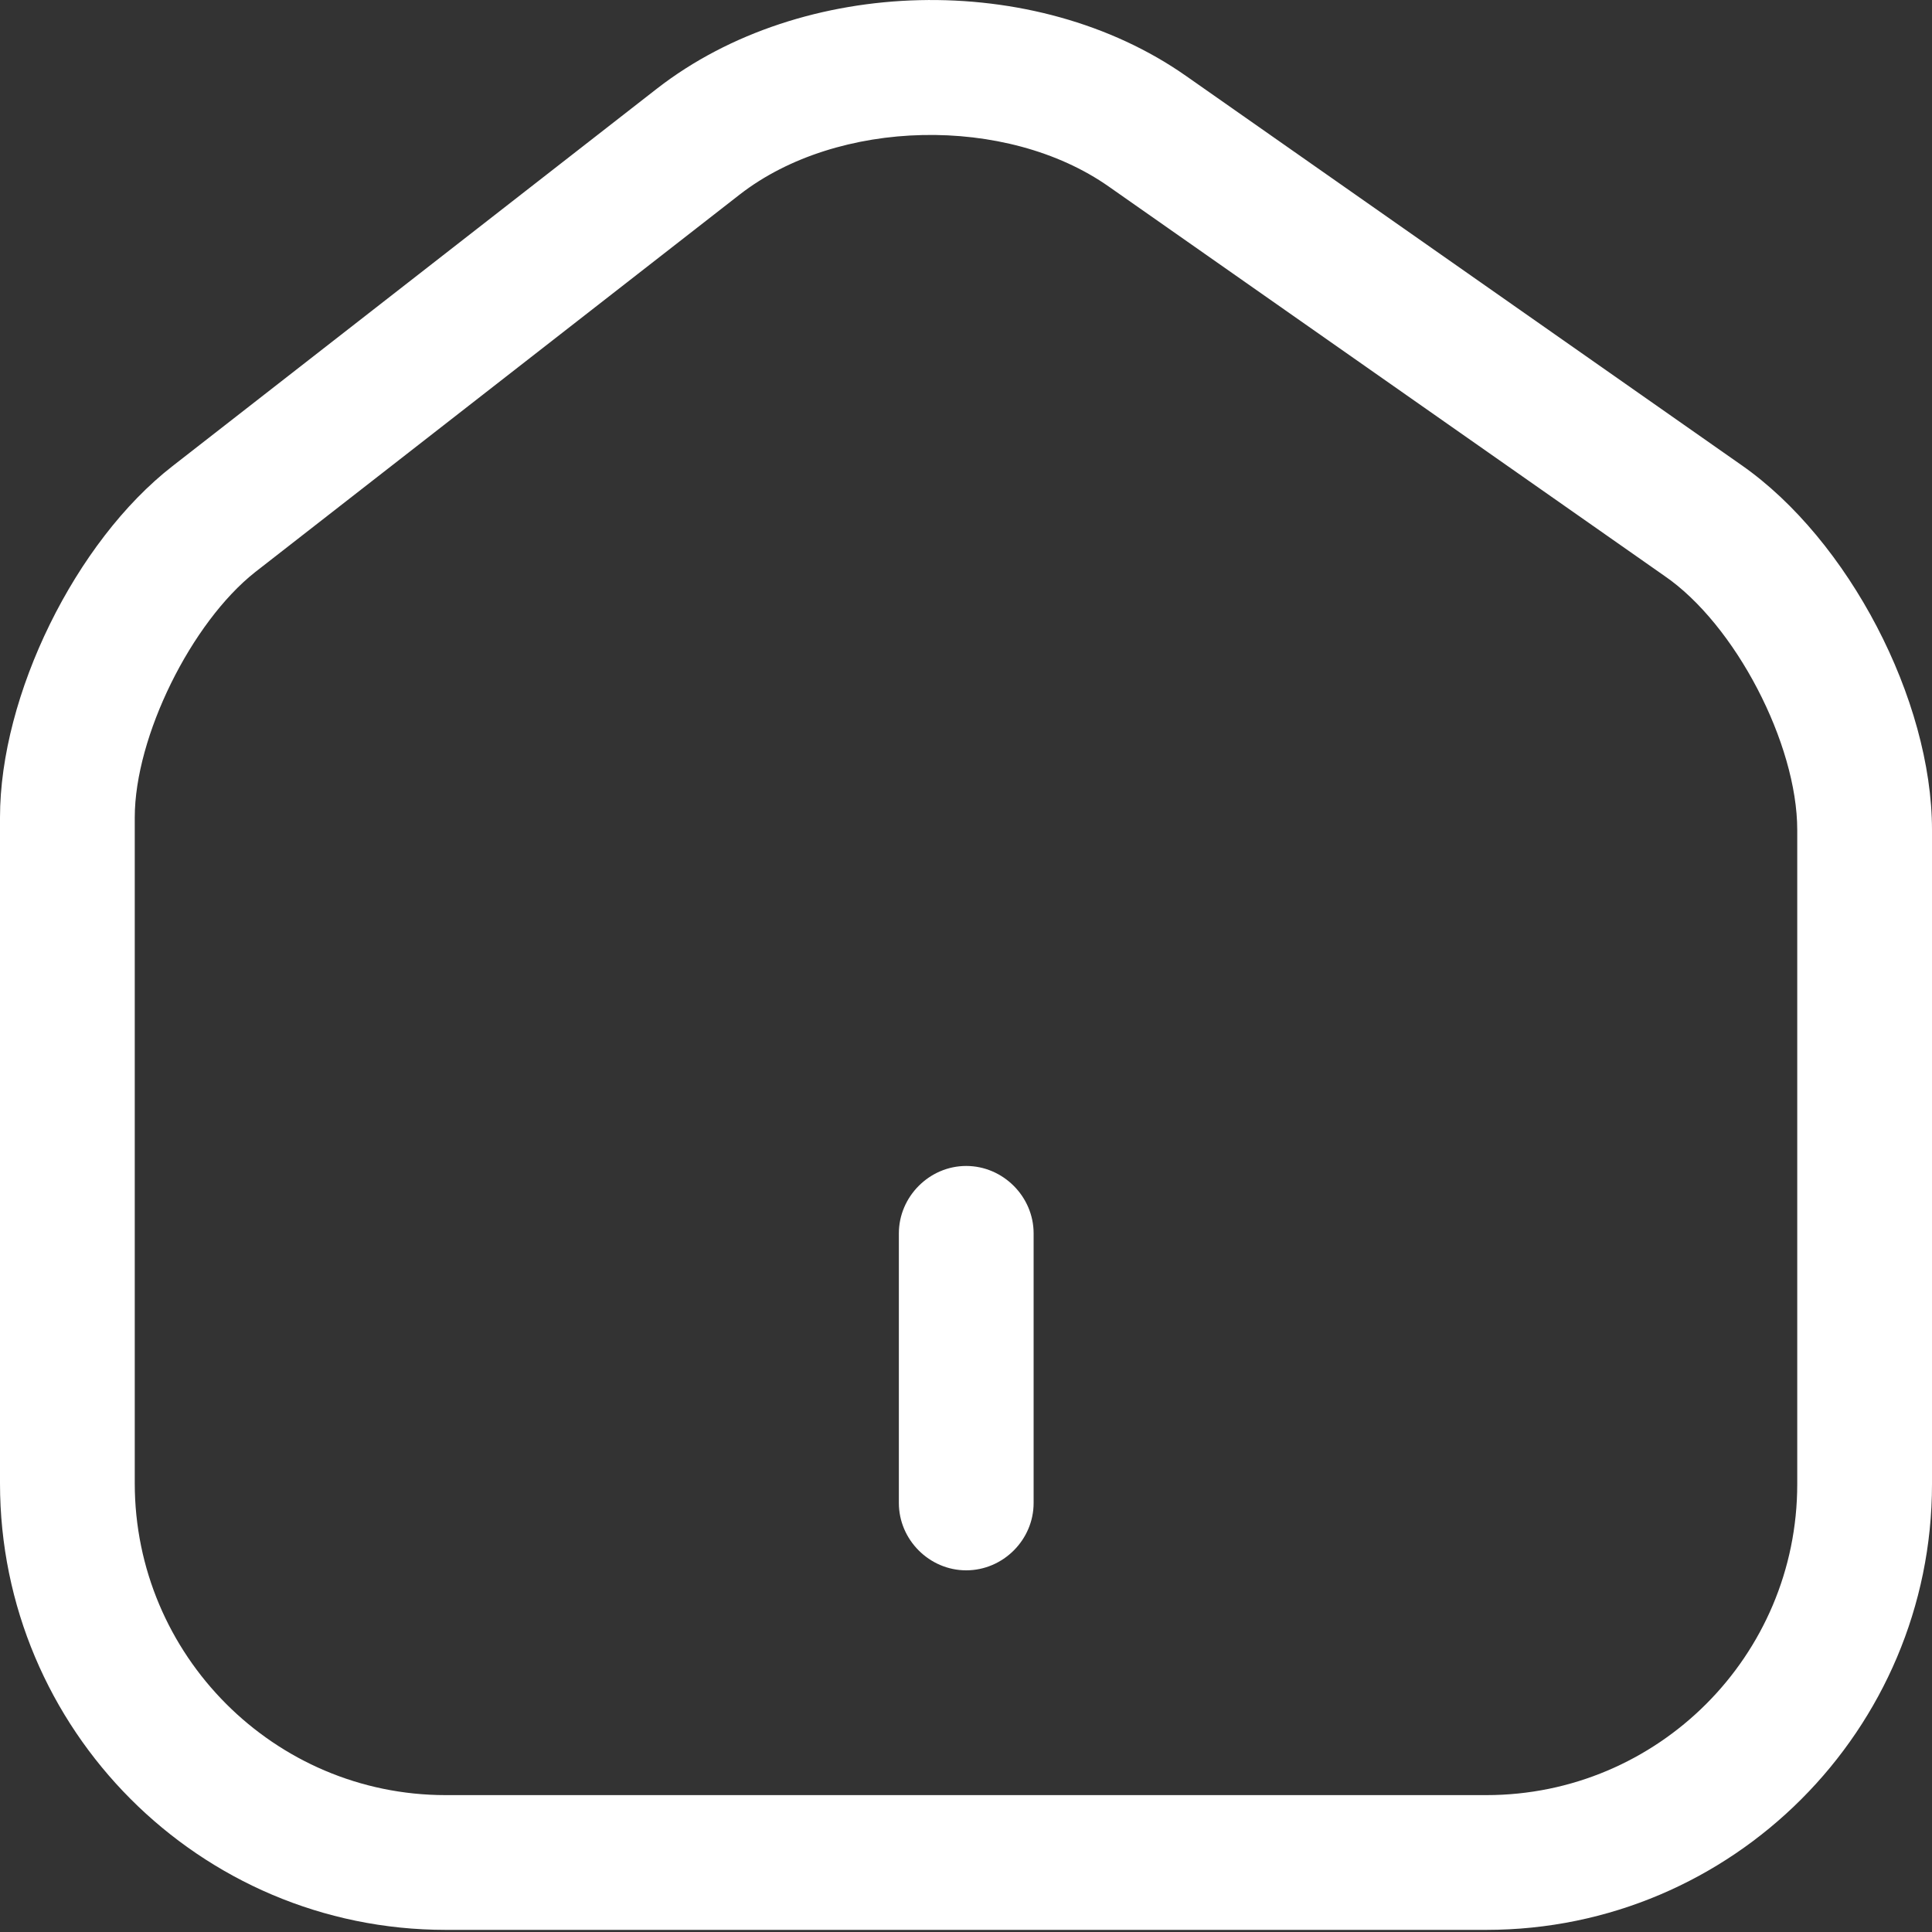<svg width="20" height="20" viewBox="0 0 20 20" fill="none" xmlns="http://www.w3.org/2000/svg">
<rect x="0" y="0" width="20" height="20" fill="#333333" stroke="none"/>
<path d="M15.386 19.978H4.614C2.065 19.978 0 17.904 0 15.355V8.462C0 7.197 0.781 5.606 1.786 4.825L6.8 0.918C8.307 -0.254 10.716 -0.31 12.279 0.787L18.028 4.815C19.135 5.587 20 7.243 20 8.592V15.364C20 17.904 17.935 19.978 15.386 19.978ZM7.656 2.015L2.642 5.922C1.981 6.443 1.395 7.625 1.395 8.462V15.355C1.395 17.132 2.837 18.583 4.614 18.583H15.386C17.163 18.583 18.605 17.141 18.605 15.364V8.592C18.605 7.699 17.963 6.462 17.228 5.96L11.479 1.932C10.419 1.187 8.67 1.225 7.656 2.015Z" fill="white"/>
<path d="M10.002 16.256C9.621 16.256 9.305 15.94 9.305 15.559V12.768C9.305 12.387 9.621 12.07 10.002 12.07C10.384 12.07 10.7 12.387 10.7 12.768V15.559C10.7 15.94 10.384 16.256 10.002 16.256Z" fill="white"/>
</svg>
